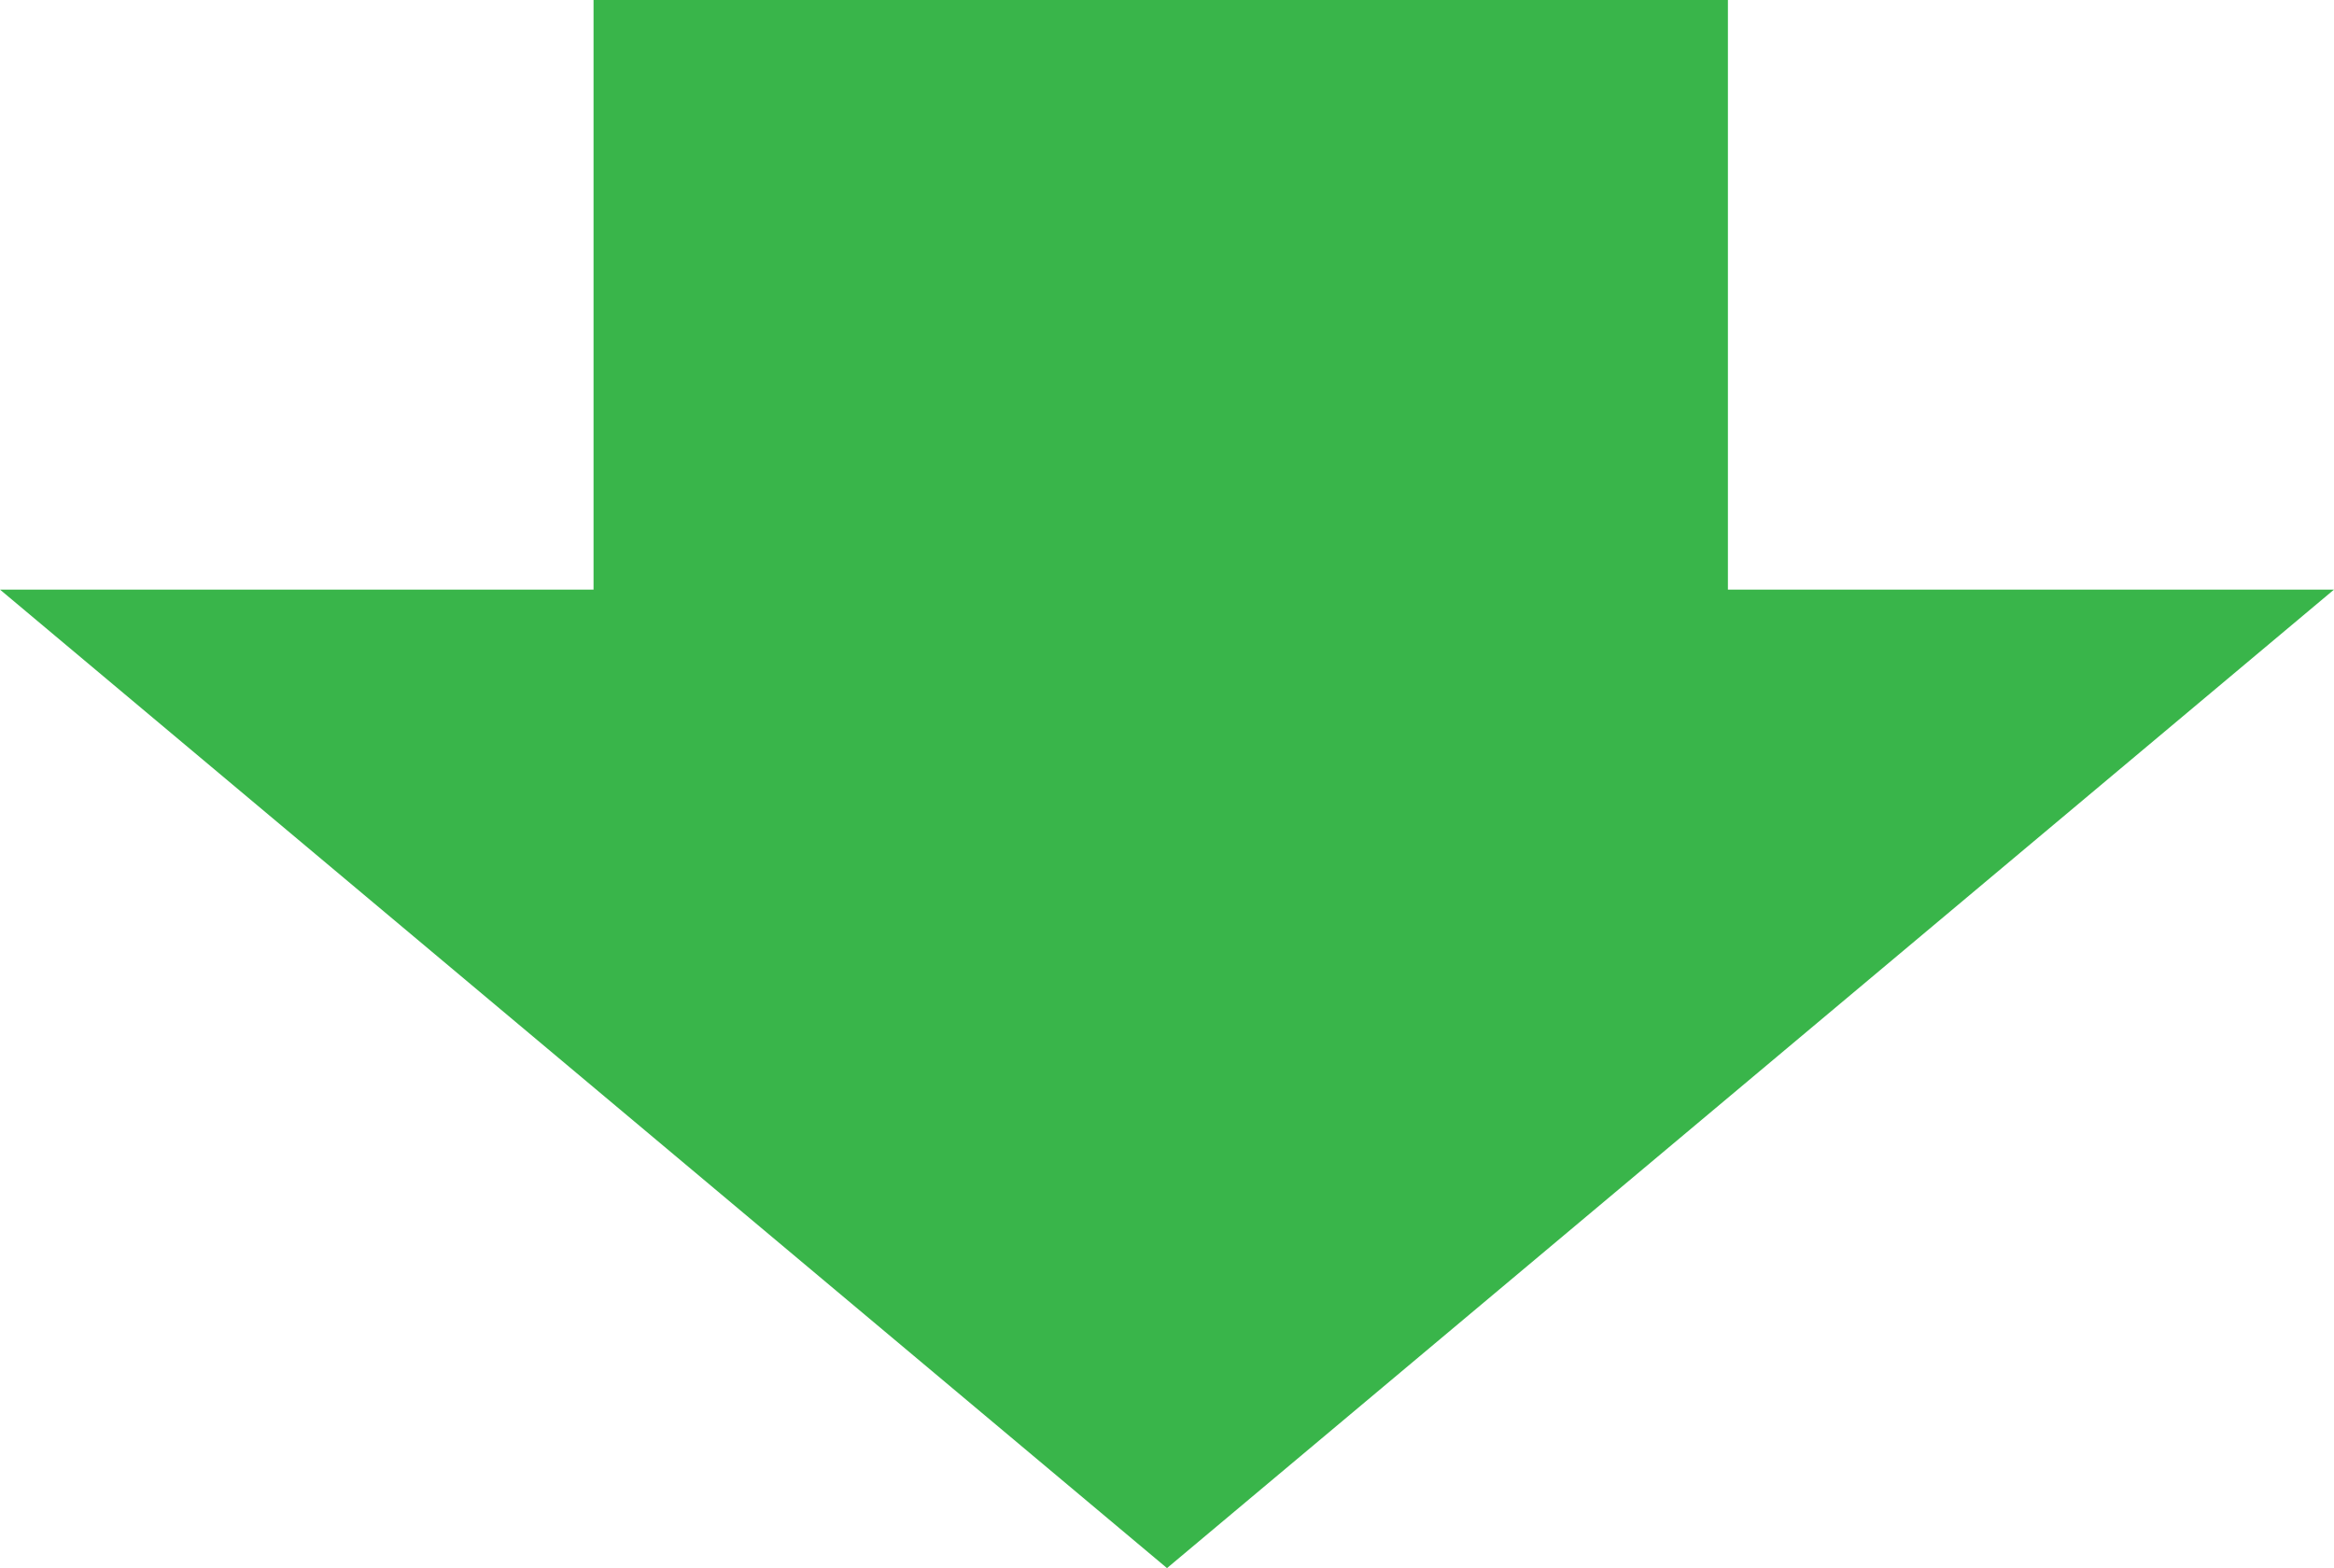 <svg version="1.1" xmlns="http://www.w3.org/2000/svg" xmlns:xlink="http://www.w3.org/1999/xlink" x="0px"
	 y="0px" width="186px" height="125px" viewBox="0 0 186 125" style="enable-background:new 0 0 186 125;" xml:space="preserve">
<style type="text/css">
	.st0{fill:#39B54A;}
</style>
<polygon class="st0" points="137.7,47 137.7,0 47.3,0 47.3,47 0,47 93,125 186,47 "/>
</svg>
